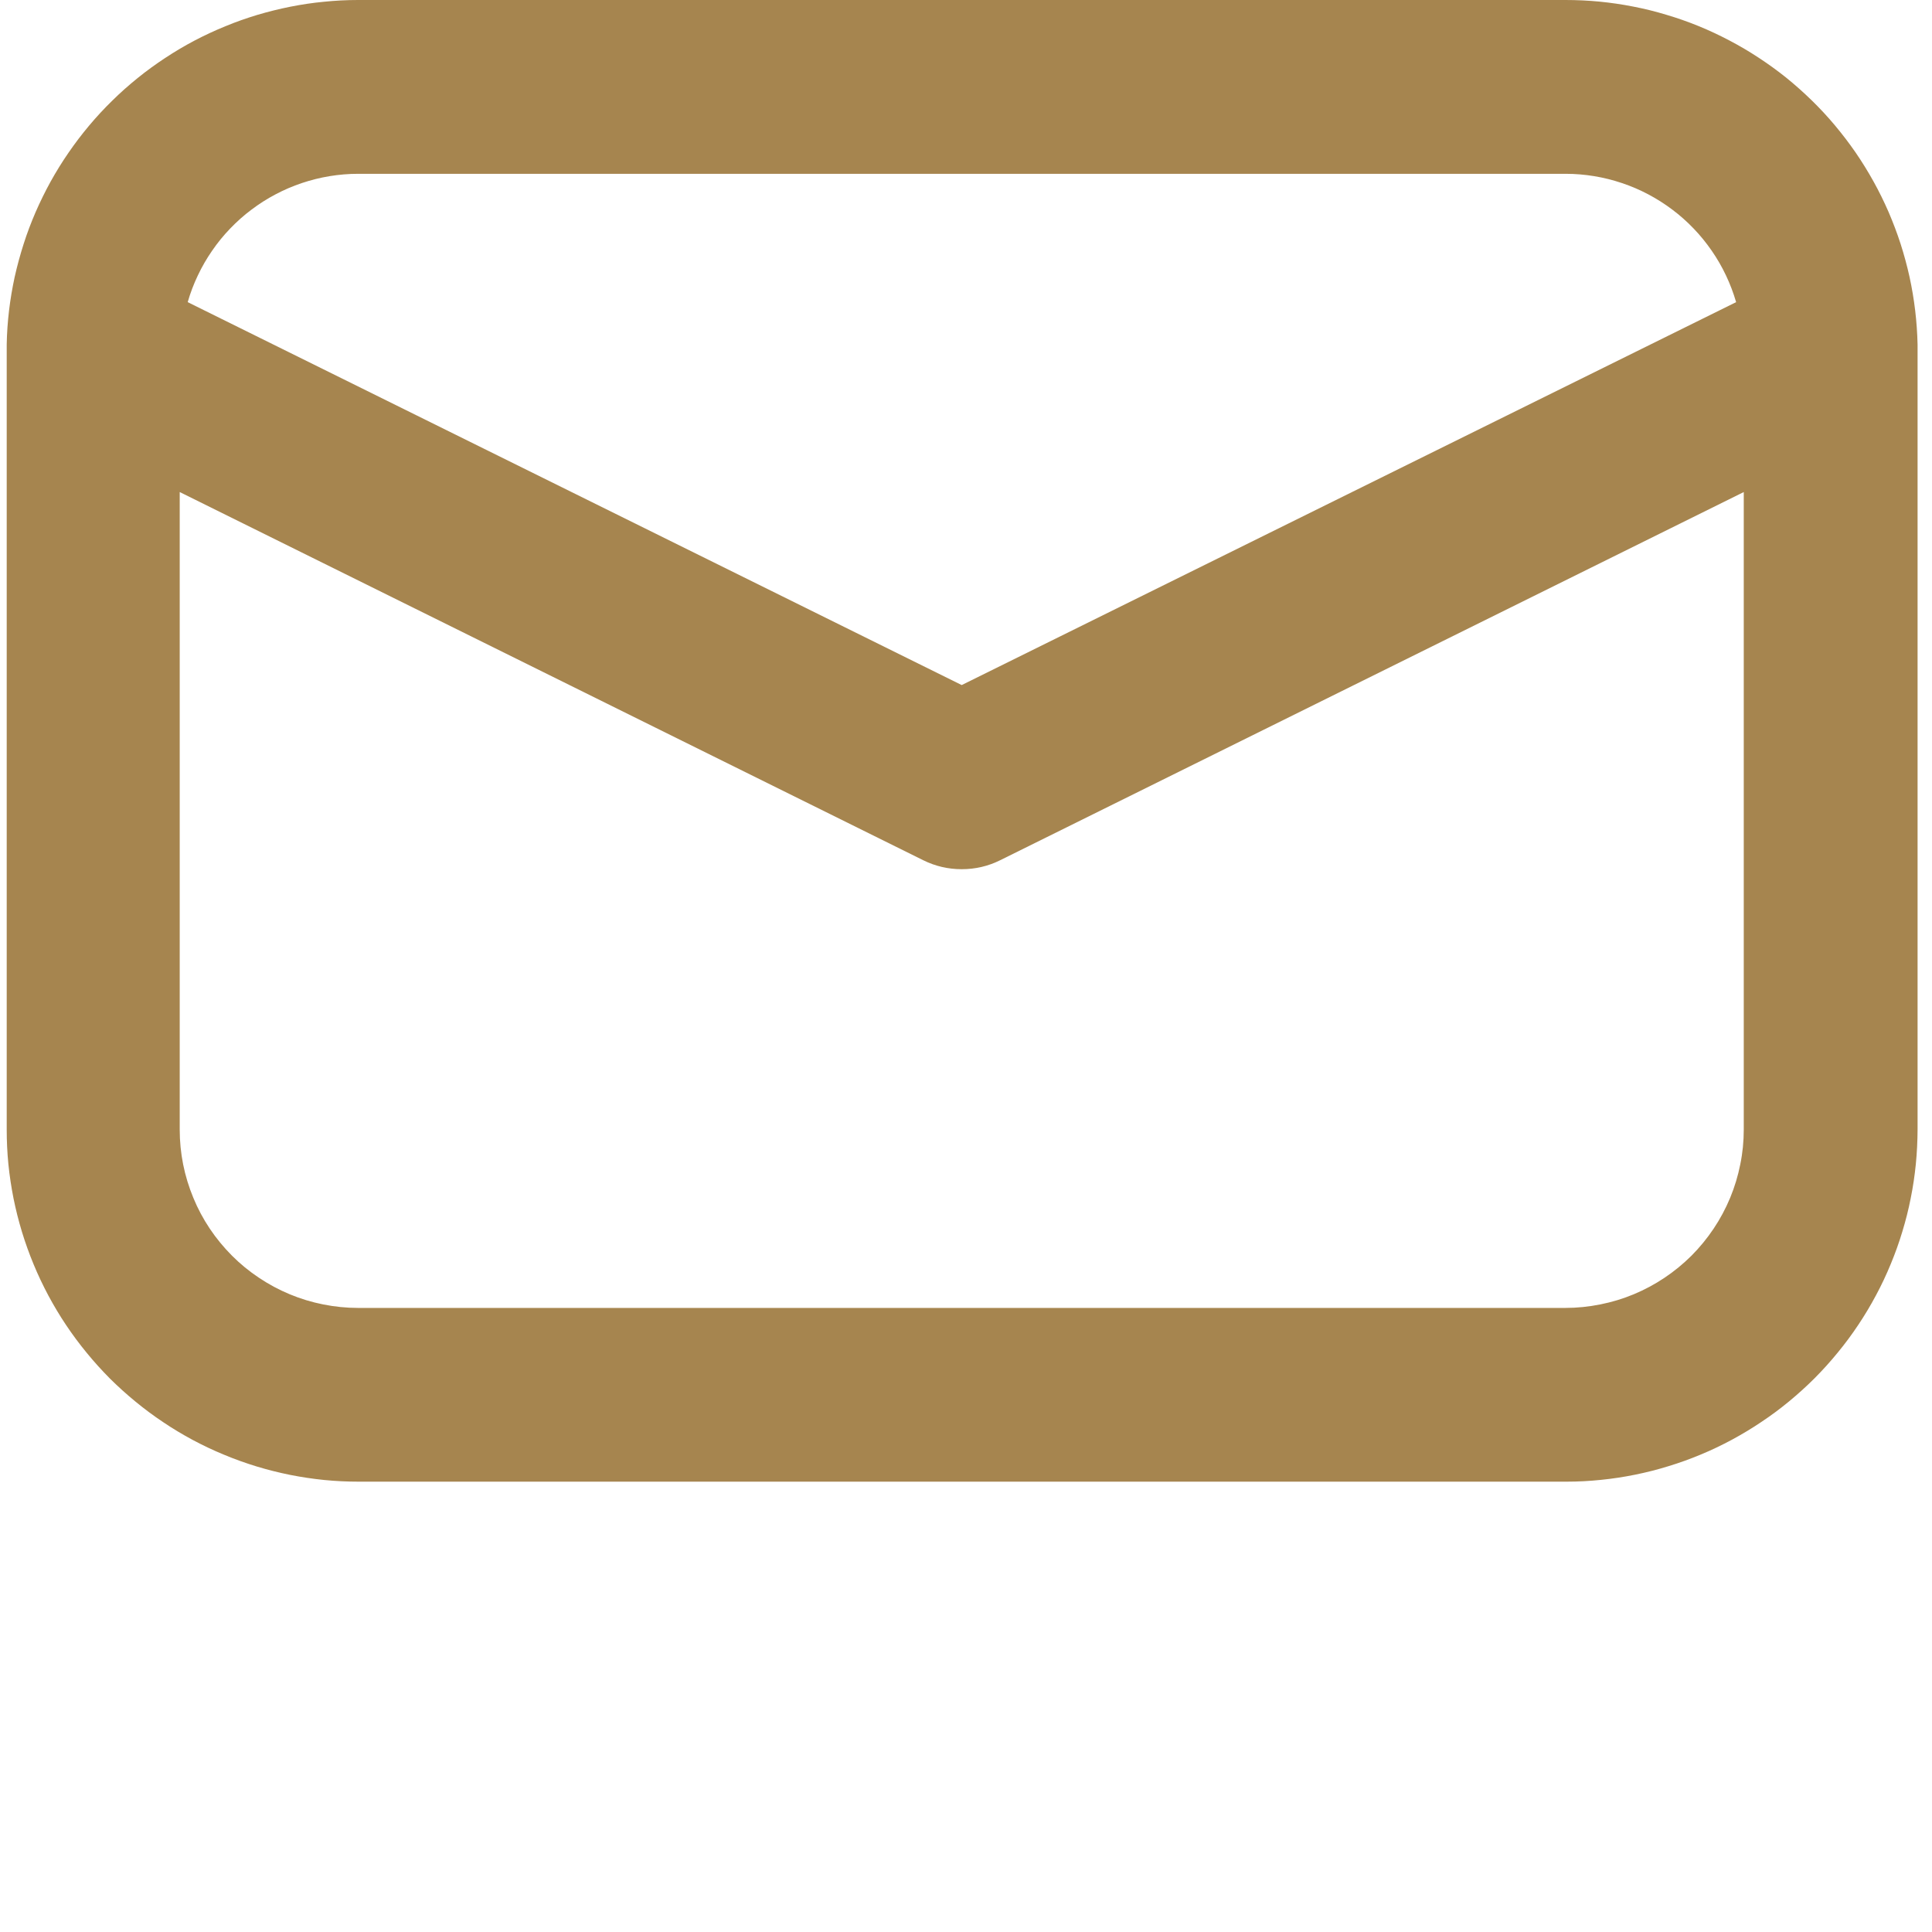 <svg xmlns="http://www.w3.org/2000/svg" xmlns:xlink="http://www.w3.org/1999/xlink" width="150" zoomAndPan="magnify" viewBox="0 0 112.5 112.5" height="150" preserveAspectRatio="xMidYMid meet" version="1.0"><defs><clipPath id="6b453afd40"><path d="M 0 0 L 112 0 L 112 86.613 L 0 86.613 Z M 0 0 " clip-rule="nonzero"/></clipPath></defs><g clip-path="url(#6b453afd40)"><path fill="#a6854f" d="M 111.66 20.305 C 111.66 20.219 111.66 20.145 111.66 20.059 C 111.645 19.395 111.598 18.734 111.52 18.078 C 111.441 17.418 111.332 16.766 111.191 16.121 C 111.047 15.473 110.875 14.836 110.672 14.203 C 110.469 13.574 110.234 12.957 109.973 12.348 C 109.707 11.738 109.418 11.148 109.094 10.566 C 108.773 9.988 108.426 9.426 108.051 8.879 C 107.676 8.336 107.273 7.809 106.848 7.301 C 106.422 6.793 105.973 6.309 105.5 5.848 C 105.023 5.383 104.531 4.945 104.016 4.527 C 103.5 4.113 102.965 3.727 102.41 3.363 C 101.855 2.996 101.285 2.664 100.699 2.355 C 100.113 2.047 99.516 1.766 98.902 1.516 C 98.289 1.266 97.664 1.047 97.027 0.859 C 96.395 0.668 95.754 0.508 95.102 0.383 C 94.453 0.254 93.797 0.16 93.137 0.094 C 92.48 0.031 91.82 0 91.156 0 L 20.848 0 C 20.184 0 19.523 0.035 18.867 0.102 C 18.207 0.164 17.555 0.262 16.906 0.391 C 16.258 0.52 15.617 0.68 14.984 0.867 C 14.352 1.059 13.727 1.277 13.117 1.531 C 12.504 1.781 11.906 2.059 11.32 2.367 C 10.734 2.676 10.168 3.012 9.613 3.379 C 9.062 3.742 8.527 4.129 8.012 4.547 C 7.5 4.961 7.004 5.398 6.535 5.863 C 6.062 6.324 5.613 6.809 5.188 7.316 C 4.762 7.824 4.363 8.348 3.988 8.895 C 3.613 9.438 3.266 10 2.945 10.578 C 2.625 11.16 2.336 11.75 2.07 12.359 C 1.809 12.965 1.574 13.582 1.375 14.211 C 1.172 14.844 1 15.48 0.855 16.125 C 0.715 16.773 0.605 17.422 0.527 18.078 C 0.449 18.738 0.402 19.395 0.391 20.059 C 0.391 20.145 0.391 20.219 0.391 20.305 C 0.391 20.391 0.391 20.438 0.391 20.504 L 0.391 65.777 C 0.391 66.449 0.422 67.117 0.488 67.785 C 0.555 68.453 0.656 69.117 0.785 69.773 C 0.918 70.434 1.082 71.082 1.277 71.727 C 1.473 72.367 1.699 73 1.957 73.621 C 2.211 74.238 2.5 74.844 2.816 75.438 C 3.133 76.027 3.477 76.605 3.852 77.164 C 4.223 77.719 4.625 78.258 5.051 78.777 C 5.477 79.297 5.926 79.793 6.398 80.27 C 6.875 80.742 7.371 81.191 7.891 81.617 C 8.41 82.043 8.949 82.445 9.508 82.816 C 10.062 83.191 10.641 83.535 11.23 83.852 C 11.824 84.168 12.43 84.457 13.051 84.711 C 13.668 84.969 14.301 85.195 14.941 85.391 C 15.586 85.586 16.234 85.75 16.895 85.883 C 17.551 86.012 18.215 86.113 18.883 86.18 C 19.551 86.246 20.219 86.277 20.891 86.277 L 91.223 86.277 C 91.891 86.277 92.559 86.242 93.227 86.172 C 93.895 86.105 94.555 86.004 95.211 85.871 C 95.867 85.738 96.516 85.574 97.156 85.375 C 97.797 85.18 98.426 84.953 99.043 84.695 C 99.664 84.438 100.266 84.148 100.855 83.832 C 101.445 83.512 102.02 83.168 102.574 82.793 C 103.133 82.422 103.668 82.023 104.188 81.594 C 104.703 81.168 105.199 80.719 105.672 80.246 C 106.145 79.77 106.594 79.273 107.016 78.754 C 107.441 78.238 107.84 77.699 108.211 77.141 C 108.582 76.586 108.926 76.012 109.242 75.418 C 109.559 74.828 109.844 74.223 110.098 73.605 C 110.355 72.984 110.582 72.355 110.773 71.715 C 110.969 71.074 111.133 70.426 111.262 69.766 C 111.395 69.109 111.492 68.449 111.559 67.781 C 111.625 67.113 111.656 66.445 111.66 65.777 L 111.66 20.504 C 111.66 20.438 111.66 20.371 111.66 20.305 Z M 20.848 10.121 L 91.176 10.121 C 91.734 10.121 92.285 10.168 92.832 10.258 C 93.383 10.348 93.918 10.484 94.445 10.66 C 94.973 10.836 95.484 11.055 95.977 11.316 C 96.465 11.574 96.934 11.871 97.379 12.207 C 97.824 12.539 98.238 12.91 98.621 13.309 C 99.008 13.711 99.355 14.141 99.672 14.598 C 99.988 15.055 100.266 15.535 100.504 16.039 C 100.742 16.539 100.938 17.059 101.094 17.594 L 56 39.891 L 10.93 17.594 C 11.082 17.059 11.281 16.539 11.52 16.039 C 11.758 15.535 12.035 15.055 12.352 14.598 C 12.664 14.141 13.016 13.711 13.402 13.309 C 13.785 12.91 14.199 12.539 14.645 12.207 C 15.09 11.871 15.555 11.574 16.047 11.316 C 16.539 11.055 17.051 10.836 17.574 10.66 C 18.102 10.484 18.641 10.348 19.188 10.258 C 19.738 10.168 20.289 10.121 20.848 10.121 Z M 91.176 76.16 L 20.848 76.16 C 20.164 76.16 19.488 76.09 18.82 75.957 C 18.152 75.824 17.504 75.629 16.875 75.367 C 16.246 75.105 15.648 74.785 15.082 74.406 C 14.512 74.027 13.988 73.598 13.508 73.117 C 13.027 72.633 12.594 72.109 12.215 71.543 C 11.836 70.977 11.516 70.379 11.258 69.75 C 10.996 69.117 10.797 68.469 10.664 67.801 C 10.531 67.133 10.465 66.457 10.465 65.777 L 10.465 28.652 L 53.758 50.09 C 54.465 50.441 55.215 50.613 56 50.613 C 56.789 50.613 57.535 50.441 58.242 50.09 L 101.539 28.652 L 101.539 65.777 C 101.539 66.457 101.473 67.133 101.336 67.801 C 101.203 68.469 101.008 69.117 100.746 69.75 C 100.484 70.379 100.164 70.977 99.785 71.543 C 99.406 72.109 98.977 72.633 98.496 73.117 C 98.012 73.598 97.488 74.027 96.922 74.406 C 96.355 74.785 95.758 75.105 95.129 75.367 C 94.5 75.629 93.848 75.824 93.18 75.957 C 92.512 76.09 91.836 76.16 91.156 76.16 Z M 91.176 76.16 " fill-opacity="1" fill-rule="nonzero"/></g></svg>